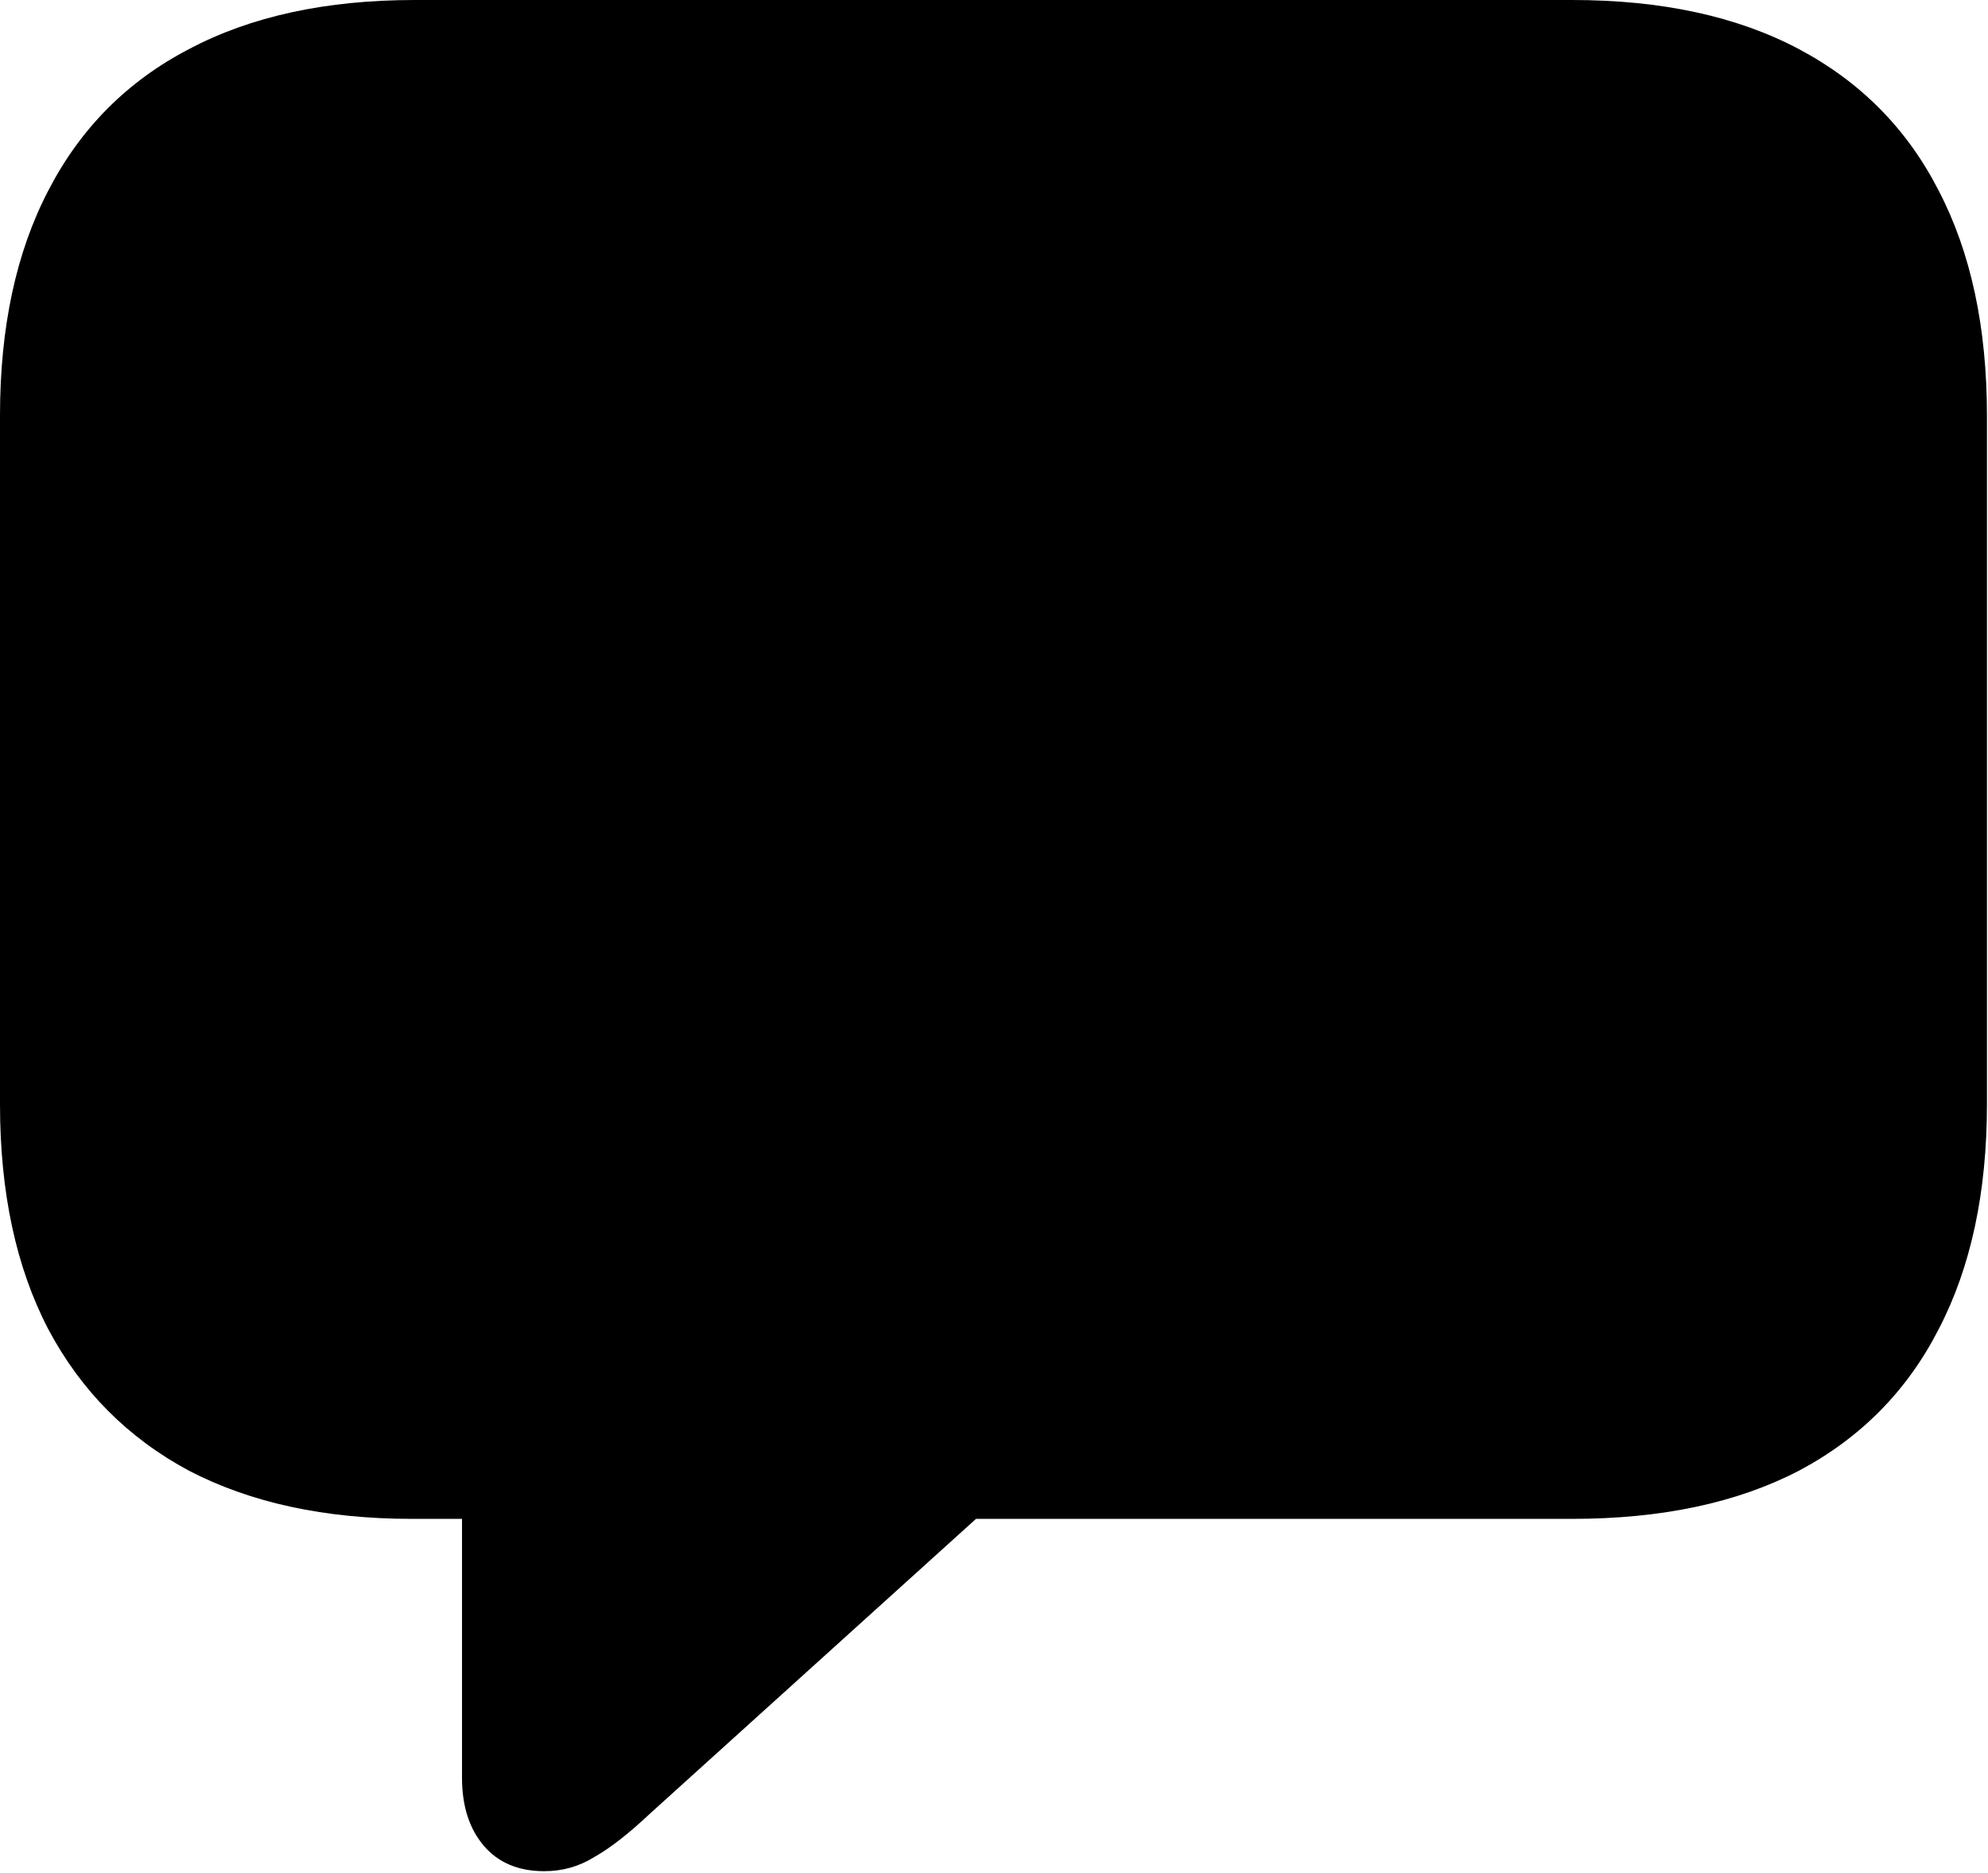 <?xml version="1.0" encoding="utf-8"?>
<svg xmlns="http://www.w3.org/2000/svg" fill="none" height="100%" overflow="visible" preserveAspectRatio="none" style="display: block;" viewBox="0 0 174 164" width="100%">
<path d="M47.633 163.819C45.372 163.819 43.608 163.075 42.34 161.587C41.072 160.098 40.438 158.113 40.438 155.633V132.974H36.055C28.447 132.974 21.942 131.568 16.539 128.757C11.191 125.89 7.084 121.755 4.217 116.352C1.406 110.95 0 104.389 0 96.671V36.386C0 28.668 1.406 22.107 4.217 16.704C7.029 11.247 11.136 7.112 16.539 4.3C21.942 1.433 28.53 0 36.303 0H137.605C145.433 0 152.049 1.433 157.452 4.3C162.855 7.167 166.934 11.302 169.691 16.704C172.502 22.107 173.908 28.668 173.908 36.386V96.671C173.908 104.389 172.502 110.95 169.691 116.352C166.934 121.755 162.855 125.89 157.452 128.757C152.049 131.568 145.433 132.974 137.605 132.974H85.424L56.894 158.775C55.02 160.539 53.394 161.807 52.015 162.579C50.692 163.406 49.231 163.819 47.633 163.819Z" fill="black" id=""/>
</svg>